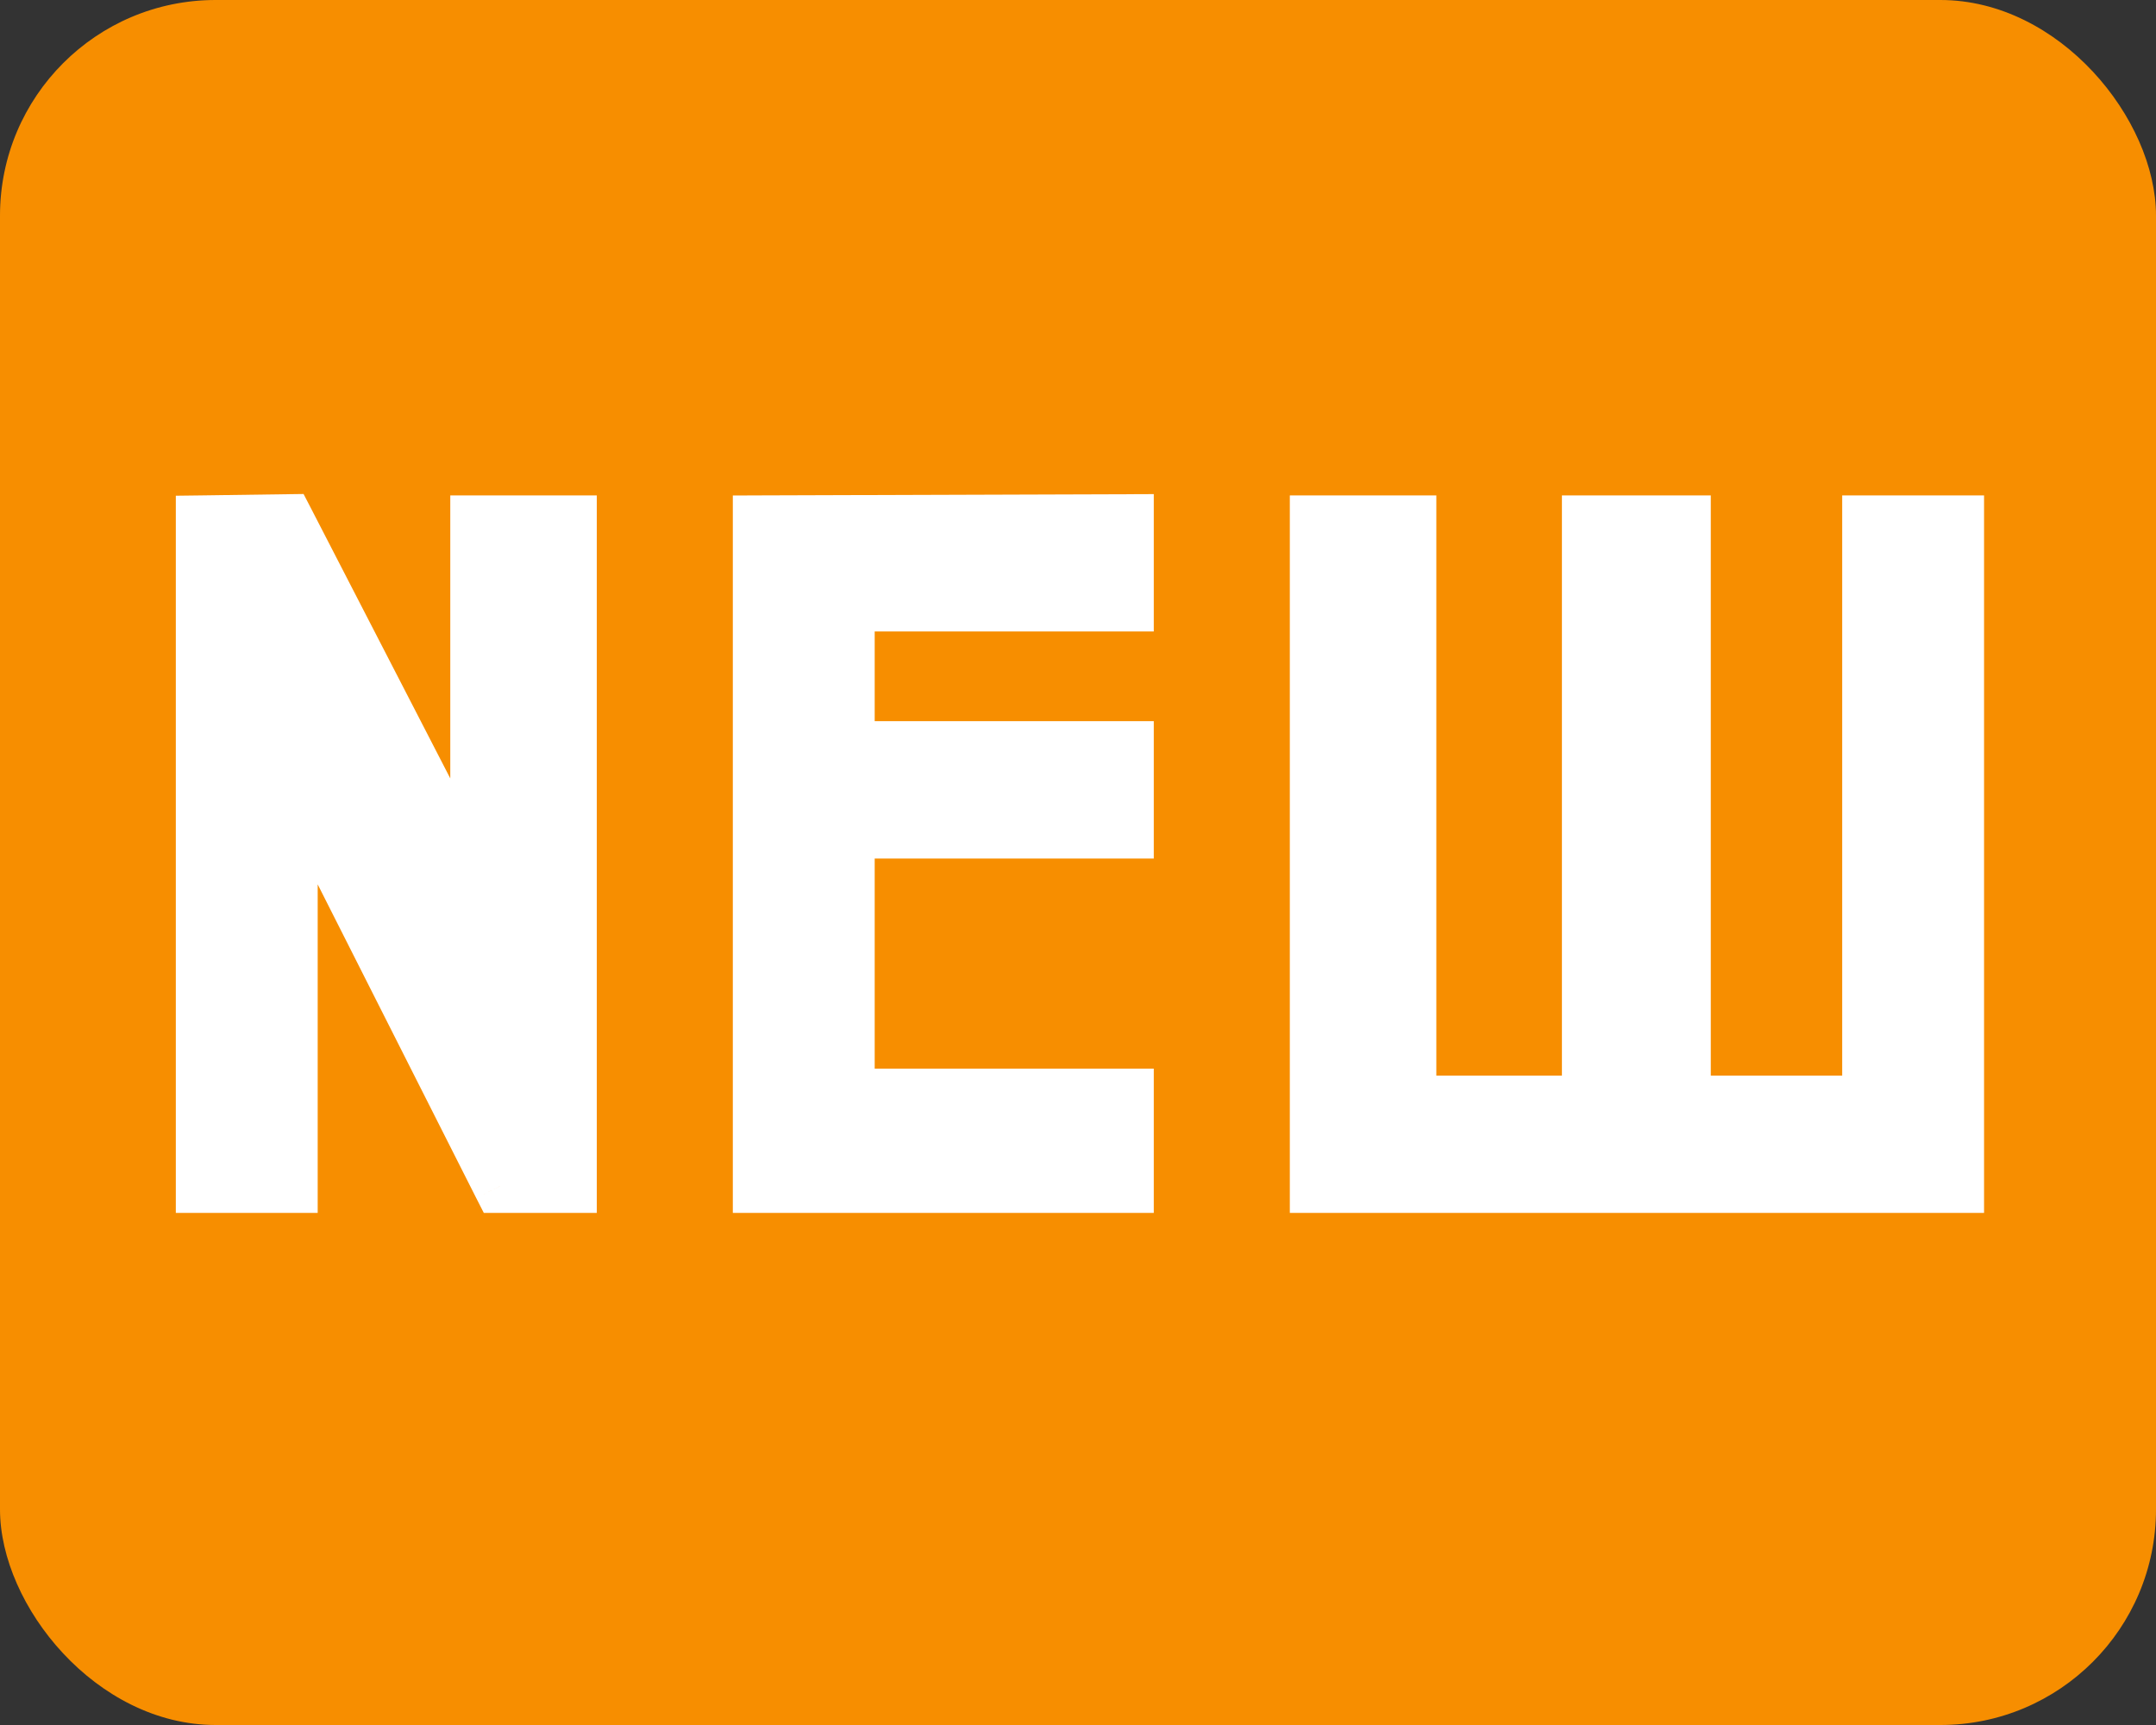 <svg width="20" height="16" viewBox="0 0 20 16" fill="none" xmlns="http://www.w3.org/2000/svg">
<rect x="0" y="0" width="20" height="16" fill="#333333" stroke="none"/>
<rect width="20" height="16" rx="2" fill="#F78E00"/>
<path d="M2.665 4.834L4.427 8.25V4.845H5.286V11H4.642L2.697 7.154V11H1.881V4.845L2.665 4.834ZM10.453 10.162V11H7.048V4.845L10.453 4.834V5.607H7.864V6.939H10.453V7.713H7.864V10.162H10.453ZM14.739 4.845H15.62V10.227H17.339V4.845H18.155V11H12.215V4.845H13.074V10.227H14.739V4.845Z" fill="white"/>
<path d="M2.665 4.834L2.887 4.719L2.816 4.582L2.662 4.584L2.665 4.834ZM4.427 8.25L4.205 8.365L4.677 8.25H4.427ZM4.427 4.845V4.595H4.177V4.845H4.427ZM5.286 4.845H5.536V4.595H5.286V4.845ZM5.286 11V11.25H5.536V11H5.286ZM4.642 11L4.418 11.113L4.488 11.25H4.642V11ZM2.697 7.154L2.92 7.042L2.447 7.154H2.697ZM2.697 11V11.25H2.947V11H2.697ZM1.881 11H1.631V11.25H1.881V11ZM1.881 4.845L1.877 4.595L1.631 4.598V4.845H1.881ZM2.443 4.949L4.205 8.365L4.649 8.135L2.887 4.719L2.443 4.949ZM4.677 8.25V4.845H4.177V8.25H4.677ZM4.427 5.095H5.286V4.595H4.427V5.095ZM5.036 4.845V11H5.536V4.845H5.036ZM5.286 10.75H4.642V11.25H5.286V10.75ZM4.865 10.887L2.92 7.042L2.474 7.267L4.418 11.113L4.865 10.887ZM2.447 7.154V11H2.947V7.154H2.447ZM2.697 10.75H1.881V11.25H2.697V10.75ZM2.131 11V4.845H1.631V11H2.131ZM1.884 5.095L2.668 5.084L2.662 4.584L1.877 4.595L1.884 5.095ZM10.453 10.162H10.703V9.912H10.453V10.162ZM10.453 11V11.25H10.703V11H10.453ZM7.048 11H6.798V11.25H7.048V11ZM7.048 4.845L7.047 4.595L6.798 4.596V4.845H7.048ZM10.453 4.834H10.703V4.583L10.452 4.584L10.453 4.834ZM10.453 5.607V5.857H10.703V5.607H10.453ZM7.864 5.607V5.357H7.614V5.607H7.864ZM7.864 6.939H7.614V7.189H7.864V6.939ZM10.453 6.939H10.703V6.689H10.453V6.939ZM10.453 7.713V7.963H10.703V7.713H10.453ZM7.864 7.713V7.463H7.614V7.713H7.864ZM7.864 10.162H7.614V10.412H7.864V10.162ZM10.203 10.162V11H10.703V10.162H10.203ZM10.453 10.75H7.048V11.25H10.453V10.75ZM7.298 11V4.845H6.798V11H7.298ZM7.049 5.095L10.454 5.084L10.452 4.584L7.047 4.595L7.049 5.095ZM10.203 4.834V5.607H10.703V4.834H10.203ZM10.453 5.357H7.864V5.857H10.453V5.357ZM7.614 5.607V6.939H8.114V5.607H7.614ZM7.864 7.189H10.453V6.689H7.864V7.189ZM10.203 6.939V7.713H10.703V6.939H10.203ZM10.453 7.463H7.864V7.963H10.453V7.463ZM7.614 7.713V10.162H8.114V7.713H7.614ZM7.864 10.412H10.453V9.912H7.864V10.412ZM14.739 4.845V4.595H14.489V4.845H14.739ZM15.62 4.845H15.87V4.595H15.62V4.845ZM15.62 10.227H15.37V10.477H15.62V10.227ZM17.339 10.227V10.477H17.589V10.227H17.339ZM17.339 4.845V4.595H17.089V4.845H17.339ZM18.155 4.845H18.405V4.595H18.155V4.845ZM18.155 11V11.25H18.405V11H18.155ZM12.215 11H11.965V11.25H12.215V11ZM12.215 4.845V4.595H11.965V4.845H12.215ZM13.074 4.845H13.324V4.595H13.074V4.845ZM13.074 10.227H12.824V10.477H13.074V10.227ZM14.739 10.227V10.477H14.989V10.227H14.739ZM14.739 5.095H15.62V4.595H14.739V5.095ZM15.37 4.845V10.227H15.87V4.845H15.37ZM15.62 10.477H17.339V9.977H15.62V10.477ZM17.589 10.227V4.845H17.089V10.227H17.589ZM17.339 5.095H18.155V4.595H17.339V5.095ZM17.905 4.845V11H18.405V4.845H17.905ZM18.155 10.75H12.215V11.25H18.155V10.75ZM12.465 11V4.845H11.965V11H12.465ZM12.215 5.095H13.074V4.595H12.215V5.095ZM12.824 4.845V10.227H13.324V4.845H12.824ZM13.074 10.477H14.739V9.977H13.074V10.477ZM14.989 10.227V4.845H14.489V10.227H14.989Z" fill="white"/>
</svg>
